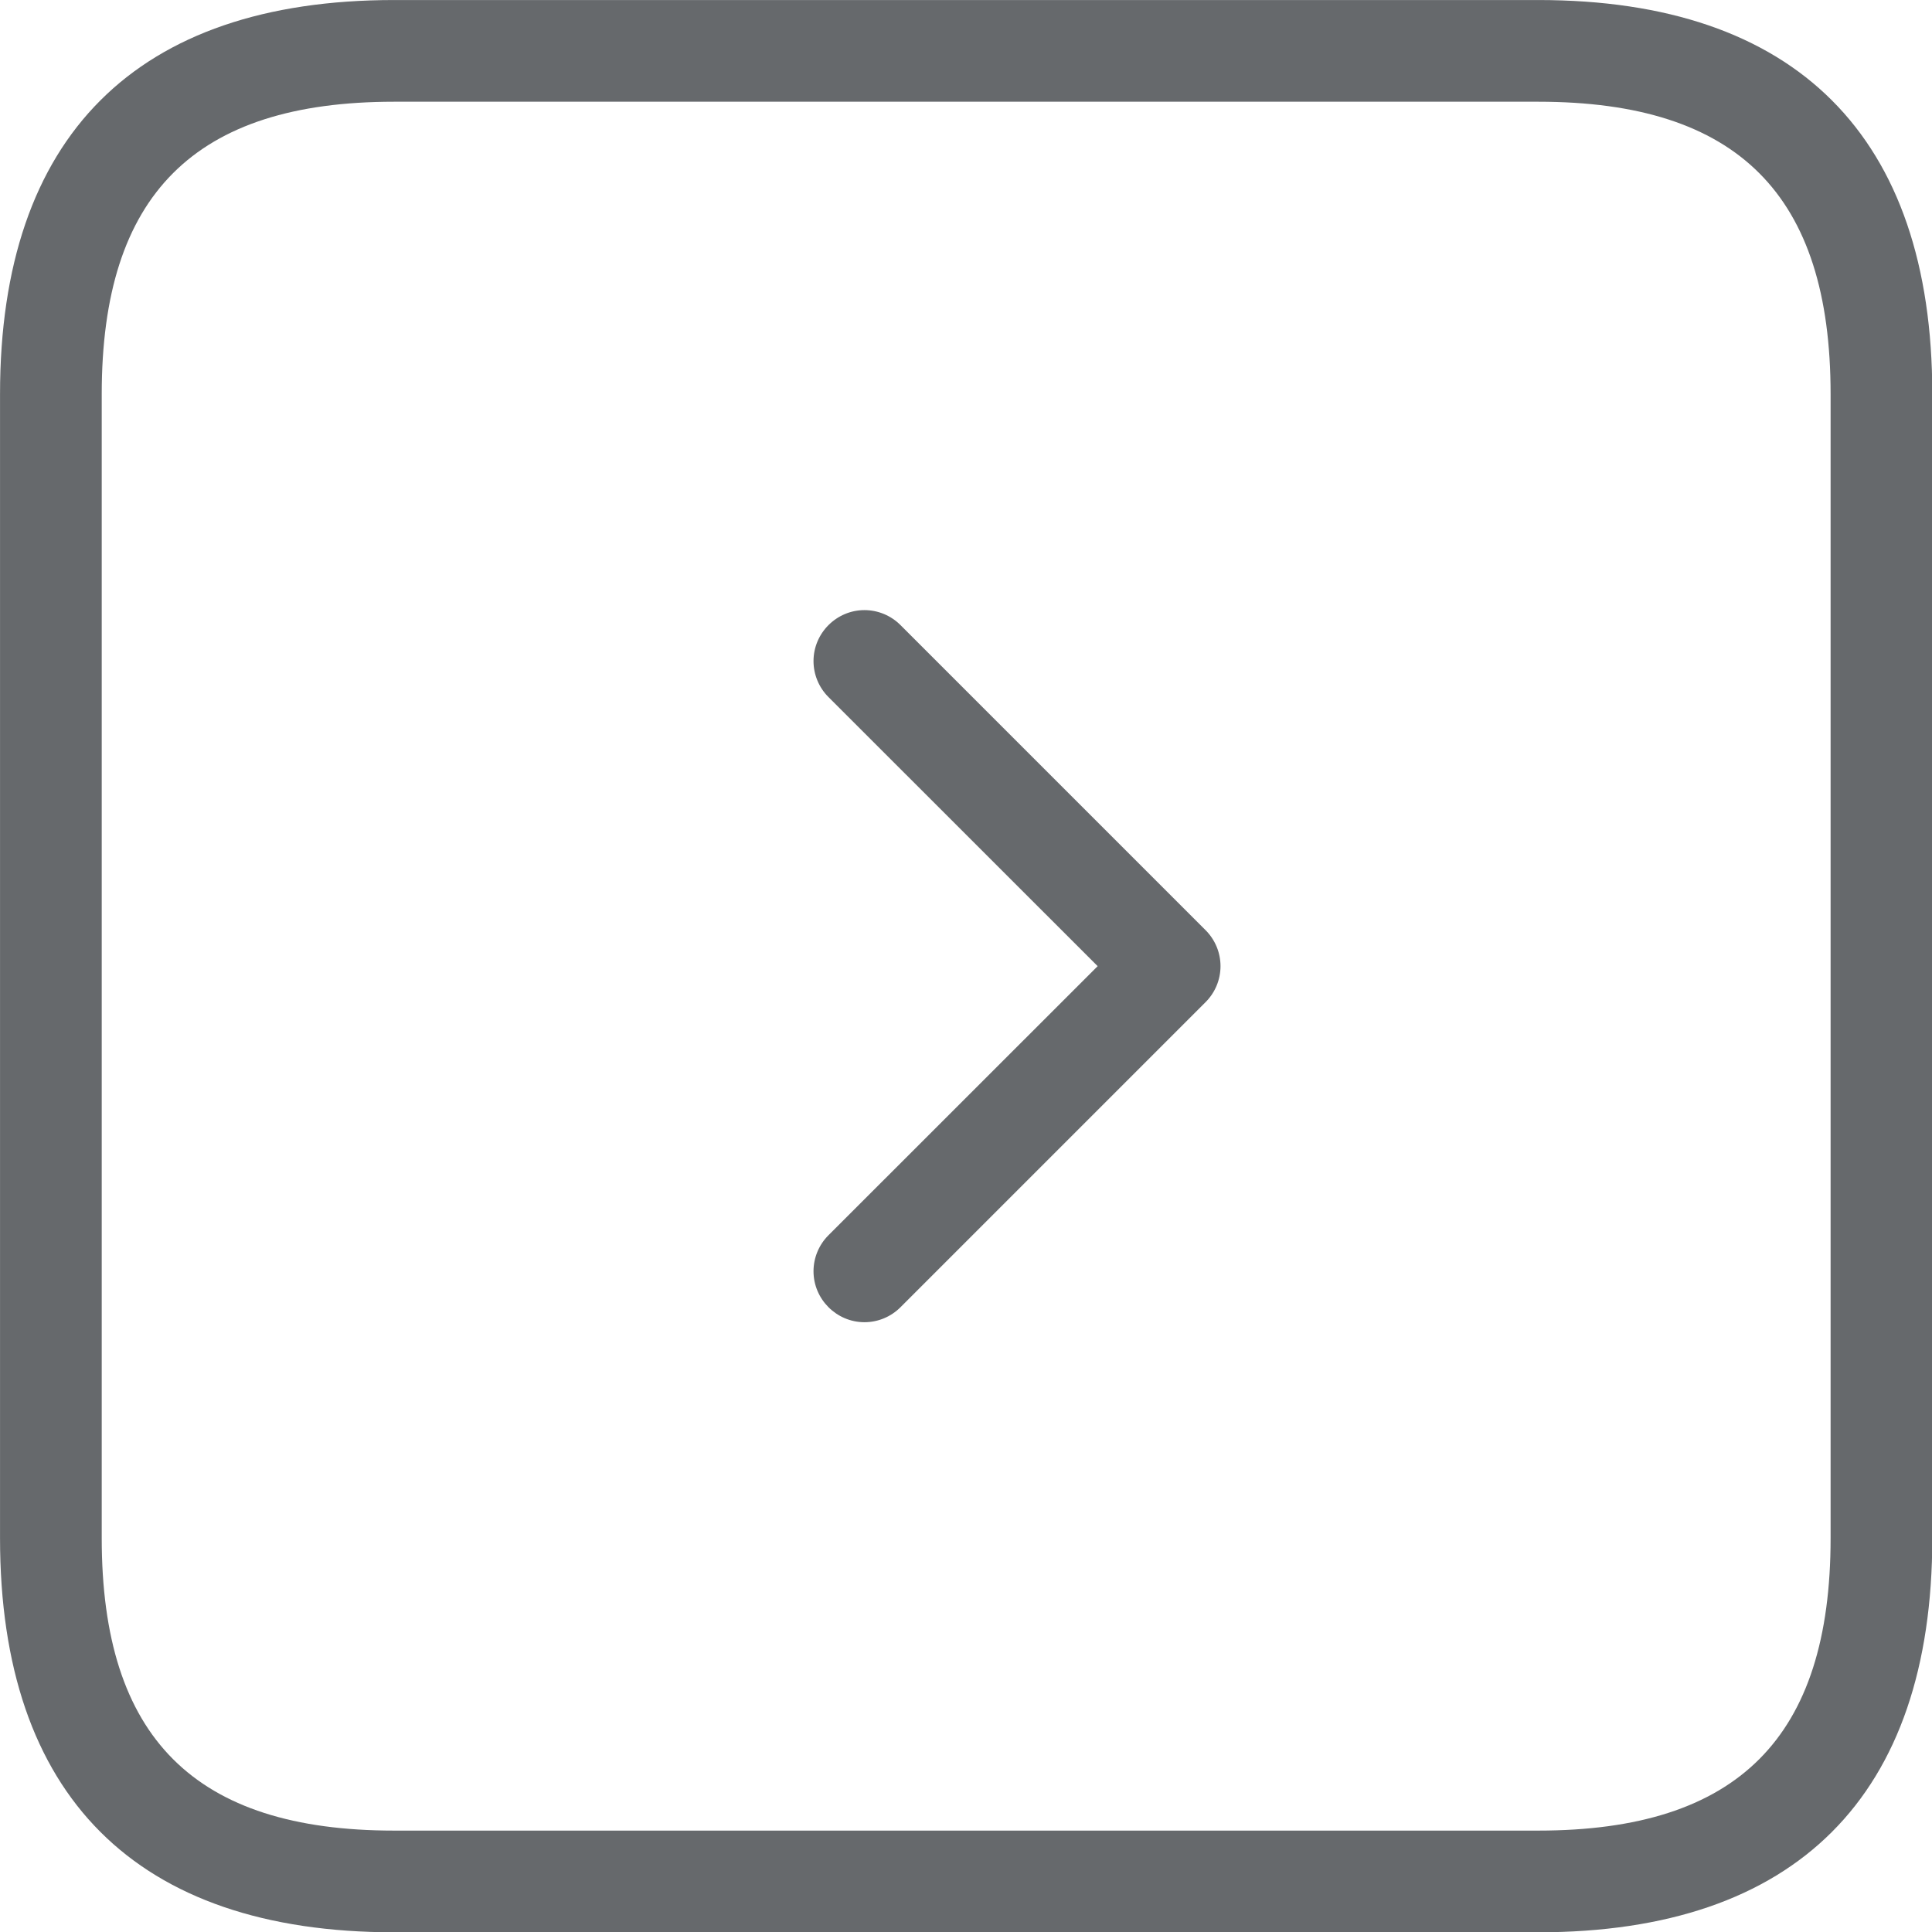 <svg clip-rule="evenodd" fill-rule="evenodd" stroke-linejoin="round" stroke-miterlimit="2" viewBox="0 0 36 36" xmlns="http://www.w3.org/2000/svg"><path d="m17.625 2.5h-11.25c-2.535 0-3.875 1.34-3.875 3.875v11.25c0 2.535 1.34 3.875 3.875 3.875h11.25c2.535 0 3.875-1.34 3.875-3.875v-11.25c0-2.535-1.34-3.875-3.875-3.875zm2.875 15.125c0 1.961-.913 2.875-2.875 2.875h-11.25c-1.962 0-2.875-.914-2.875-2.875v-11.25c0-1.961.913-2.875 2.875-2.875h11.25c1.962 0 2.875.914 2.875 2.875zm-6.146-5.979c.094.094.147.221.147.354s-.053.26-.147.354l-3 3c-.094.094-.221.147-.354.147-.275 0-.501-.226-.501-.501 0-.133.053-.26.147-.354l2.647-2.646-2.647-2.646c-.094-.094-.147-.221-.147-.354 0-.275.226-.501.501-.501.133 0 .26.053.354.147z" fill="#66696c" fill-rule="nonzero" transform="matrix(1.895 0 0 1.895 -4.737 -4.737)"/></svg>